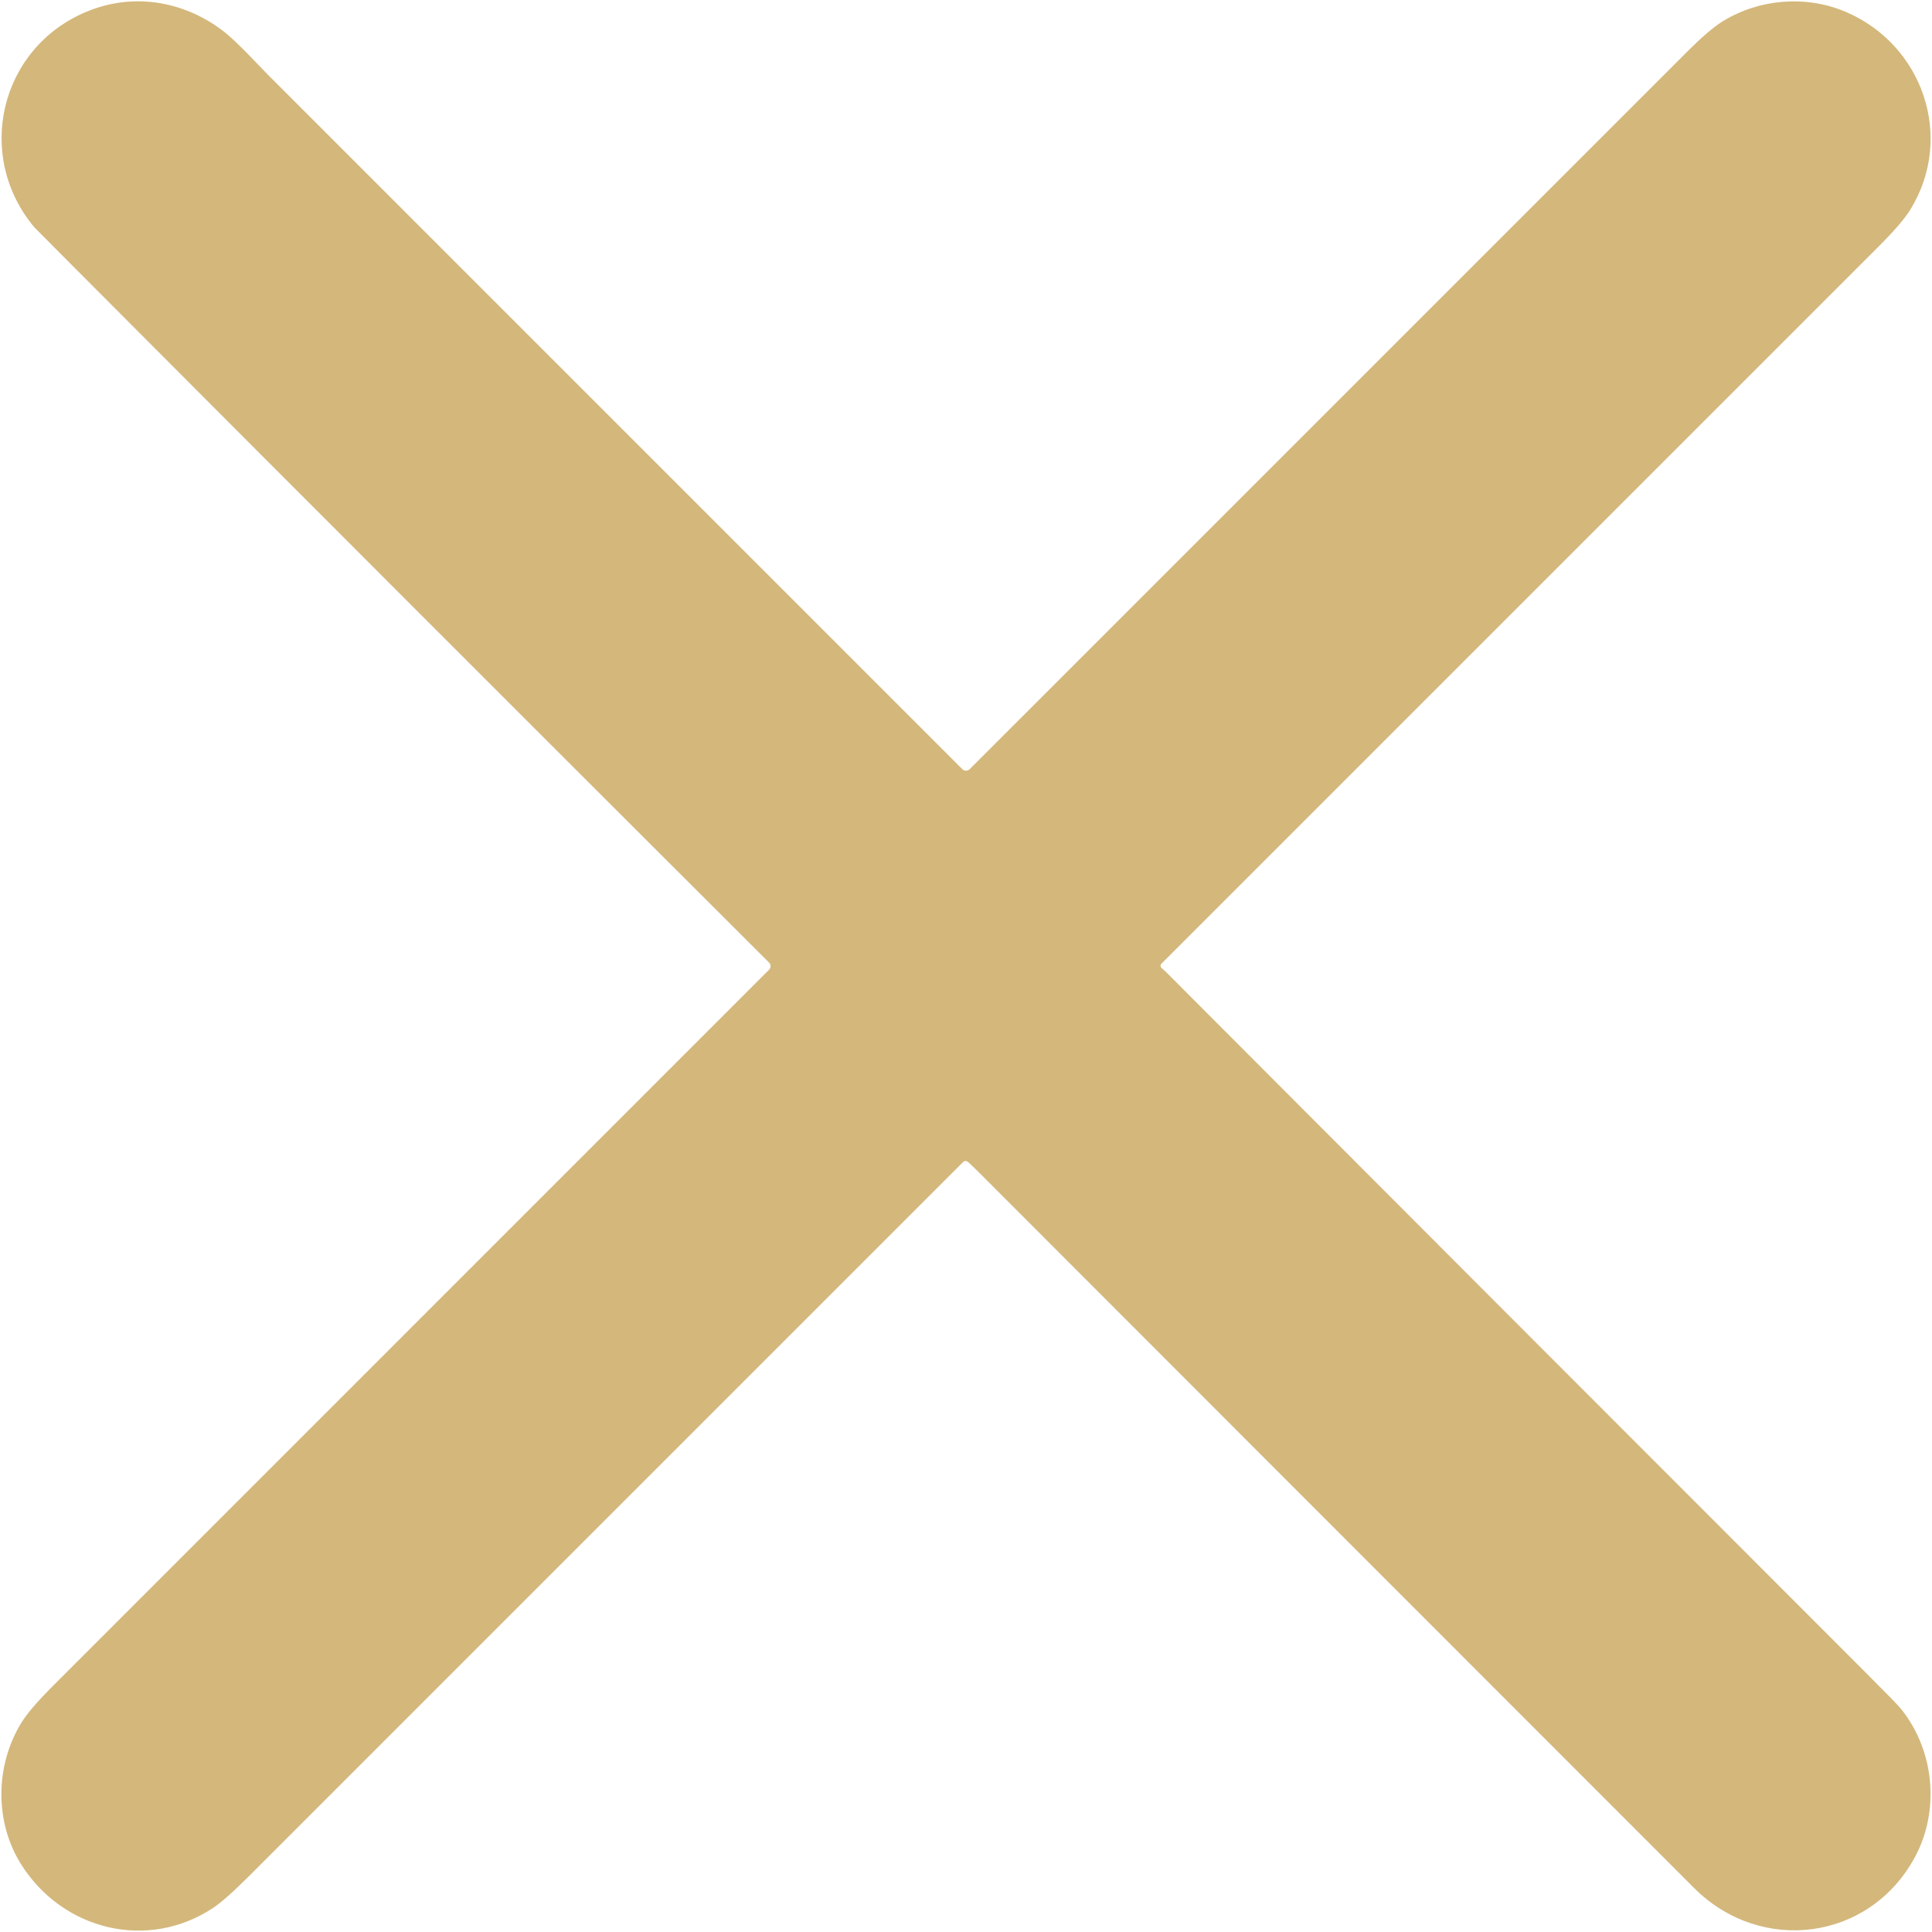 <?xml version="1.0" encoding="UTF-8"?> <svg xmlns="http://www.w3.org/2000/svg" width="764" height="764" viewBox="0 0 764 764" fill="none"> <path d="M13.66 89.98C-10.19 61.67 -0.15 18.91 34.27 4.61C52.31 -2.9 72.18 0.19 87.83 11.95C93.8 16.44 102.18 25.8 106.15 29.76C197.537 121.16 289 212.627 380.54 304.16C380.732 304.352 380.959 304.505 381.21 304.609C381.46 304.713 381.729 304.767 382 304.767C382.271 304.767 382.54 304.713 382.791 304.609C383.041 304.505 383.269 304.352 383.46 304.16C478.287 209.34 572.84 114.79 667.12 20.51C672.973 14.657 677.66 10.64 681.18 8.46C695.54 -0.42 714.04 -1.98 729.67 4.6C760.31 17.51 773.06 54.19 755.46 82.85C753.28 86.403 749.14 91.23 743.04 97.33C648.48 191.903 553.88 286.503 459.24 381.13C459.134 381.236 459.05 381.363 458.995 381.503C458.94 381.643 458.914 381.793 458.92 381.943C458.926 382.093 458.962 382.241 459.028 382.376C459.093 382.512 459.186 382.632 459.3 382.73C460.093 383.423 460.947 384.227 461.86 385.14C553.807 477.313 645.807 569.43 737.86 661.49C746.087 669.71 750.73 674.487 751.79 675.82C764.96 692.23 767.25 716 757.15 734.56C739.17 767.59 696.31 772.99 669.91 746.59C575.583 652.25 481.28 557.887 387 463.5C385.453 461.953 384.083 460.65 382.89 459.59C382.15 458.93 381.43 458.95 380.73 459.65C286.69 553.677 192.823 647.543 99.13 741.25C92.41 747.97 87.44 752.39 84.22 754.51C58.3 771.61 24.79 763.26 8.41 737.33C-2.27 720.42 -1.88 698.06 8.46 681.22C10.647 677.66 14.834 672.787 21.02 666.6C115.533 572.1 209.907 477.72 304.14 383.46C304.511 383.089 304.72 382.585 304.72 382.06C304.72 381.535 304.511 381.031 304.14 380.66C211.627 288.38 119.497 196.21 27.75 104.15C18.47 94.837 13.774 90.113 13.66 89.98Z" fill="#D4B77B"></path> </svg> 